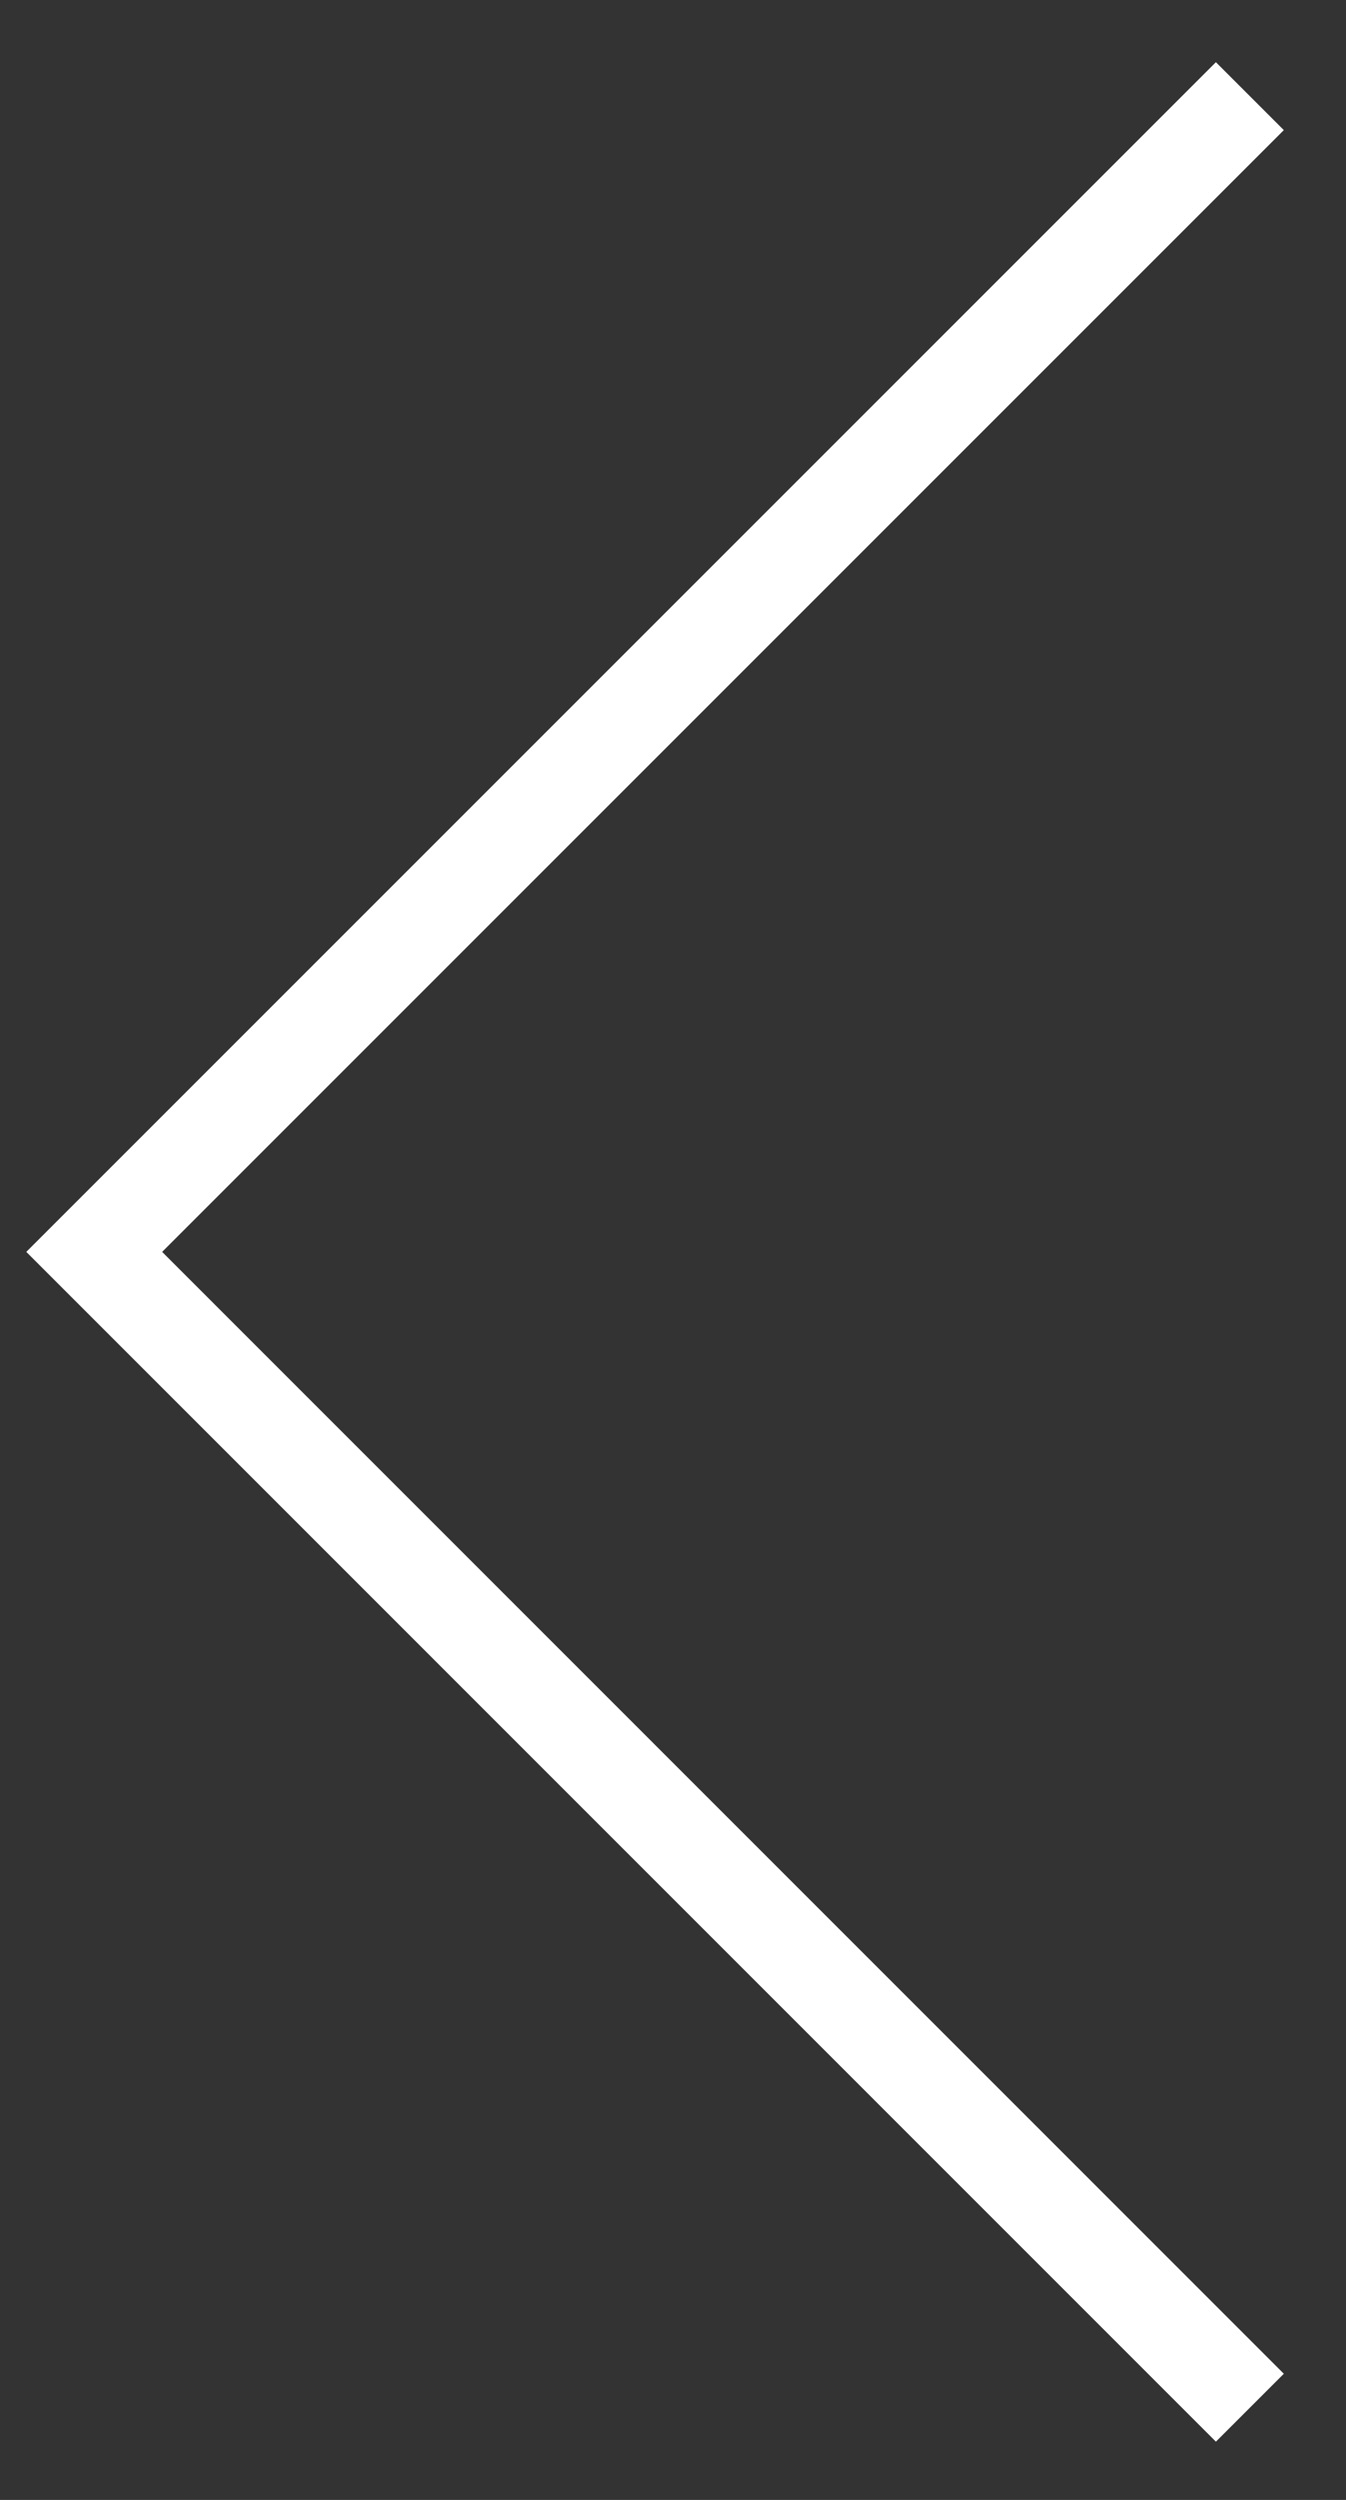 <svg viewBox="0 0 14 26" xmlns="http://www.w3.org/2000/svg" xml:space="preserve" fill-rule="evenodd" clip-rule="evenodd" stroke-miterlimit="1.5"><rect x="0" y="0" width="14" height="26" fill="#333333" stroke="none"/><path d="M13 1 .98 13.02 13 25.041" fill="none" stroke="#fff" stroke-width=".999"/></svg>